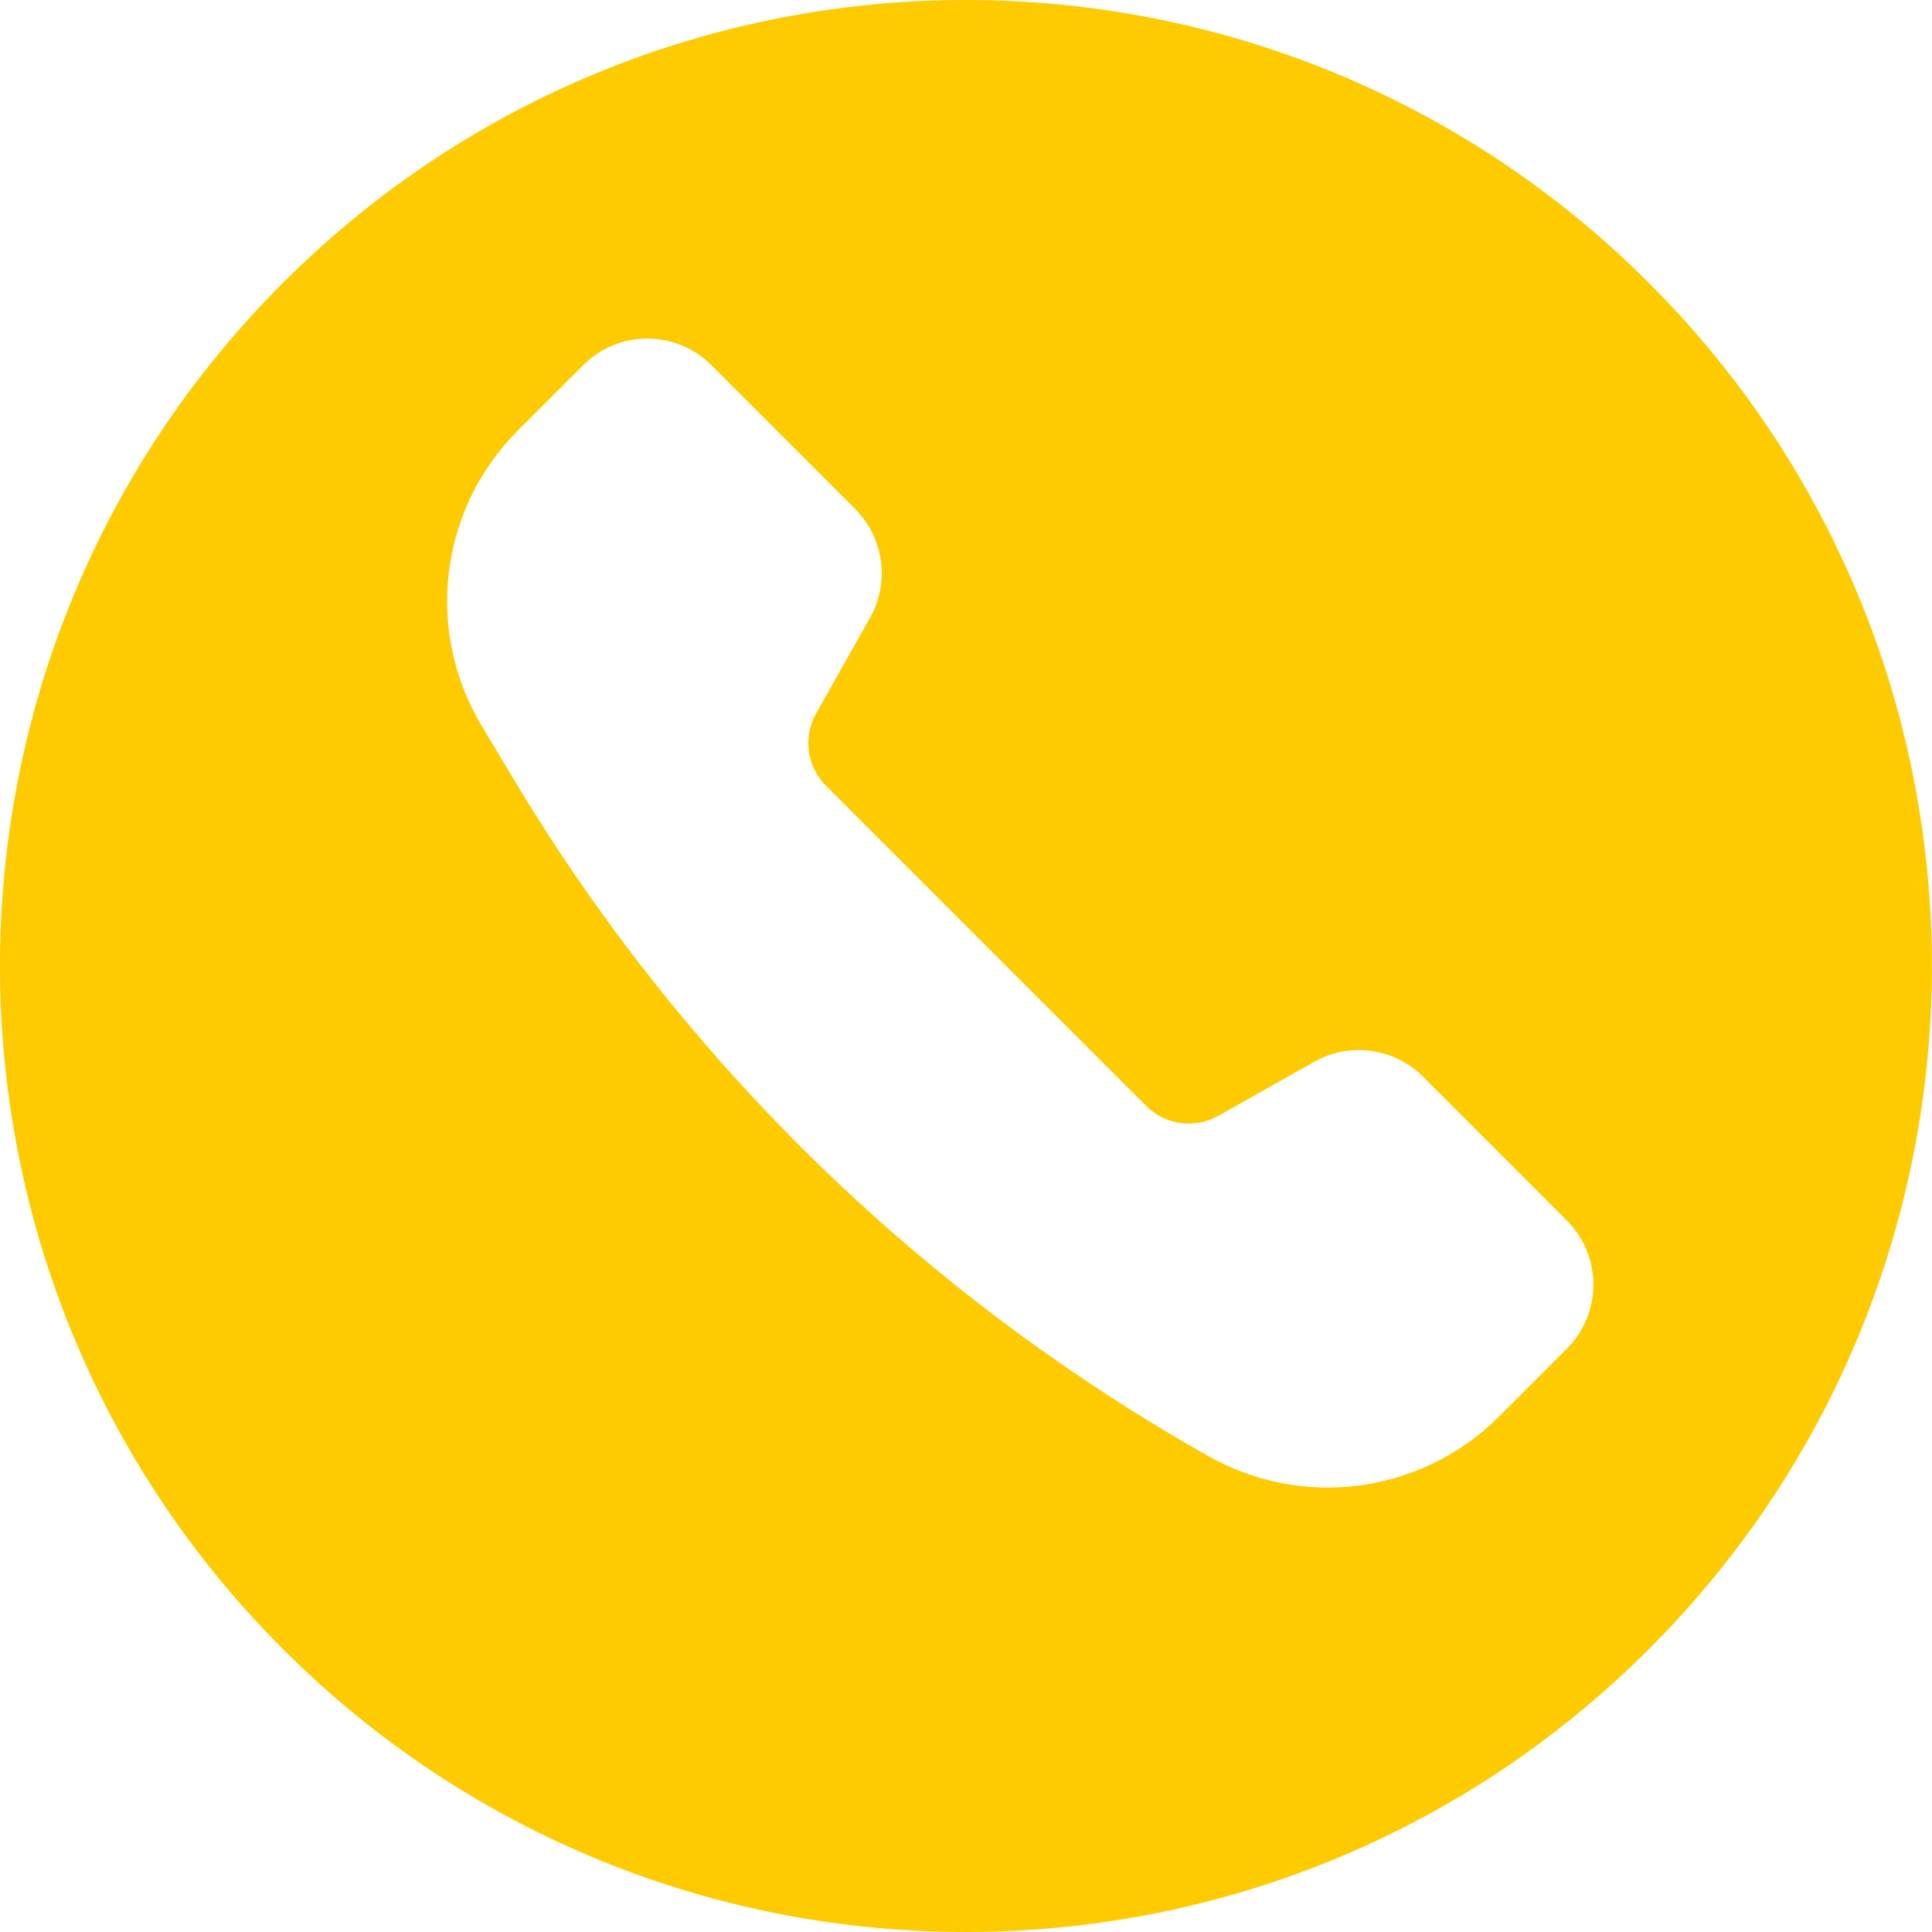 <svg fill="none" height="22" viewBox="0 0 22 22" width="22" xmlns="http://www.w3.org/2000/svg"><path d="m3.221 18.778c4.296 4.296 11.26 4.296 15.556 0s4.296-11.26 0-15.556-11.26-4.296-15.556 0c-4.295 4.296-4.295 11.26 0 15.556zm4.88-14.619 1.637 1.637c.327.327.397.833.17 1.237l-.615 1.092c-.074.131-.103.282-.082.431.021.149.089.287.196.393l3.644 3.644c.106.106.244.175.393.195.149.02.3-.009.431-.083l1.092-.615c.196-.111.424-.154.647-.123.223.031.431.134.59.293l1.638 1.638c.194.194.302.457.302.73 0 .274-.109.536-.302.73l-.775.775c-.43.429-.99.704-1.592.783-.602.078-1.214-.044-1.74-.349l-.074-.042c-3.213-1.836-5.9-4.466-7.804-7.639l-.372-.621c-.316-.526-.448-1.144-.373-1.753.075-.61.351-1.177.786-1.611l.743-.743c.096-.096.21-.172.335-.224.125-.052.26-.079.395-.079.136 0 .27.027.395.079.125.052.239.128.335.224z" fill="#fecb00"/></svg>